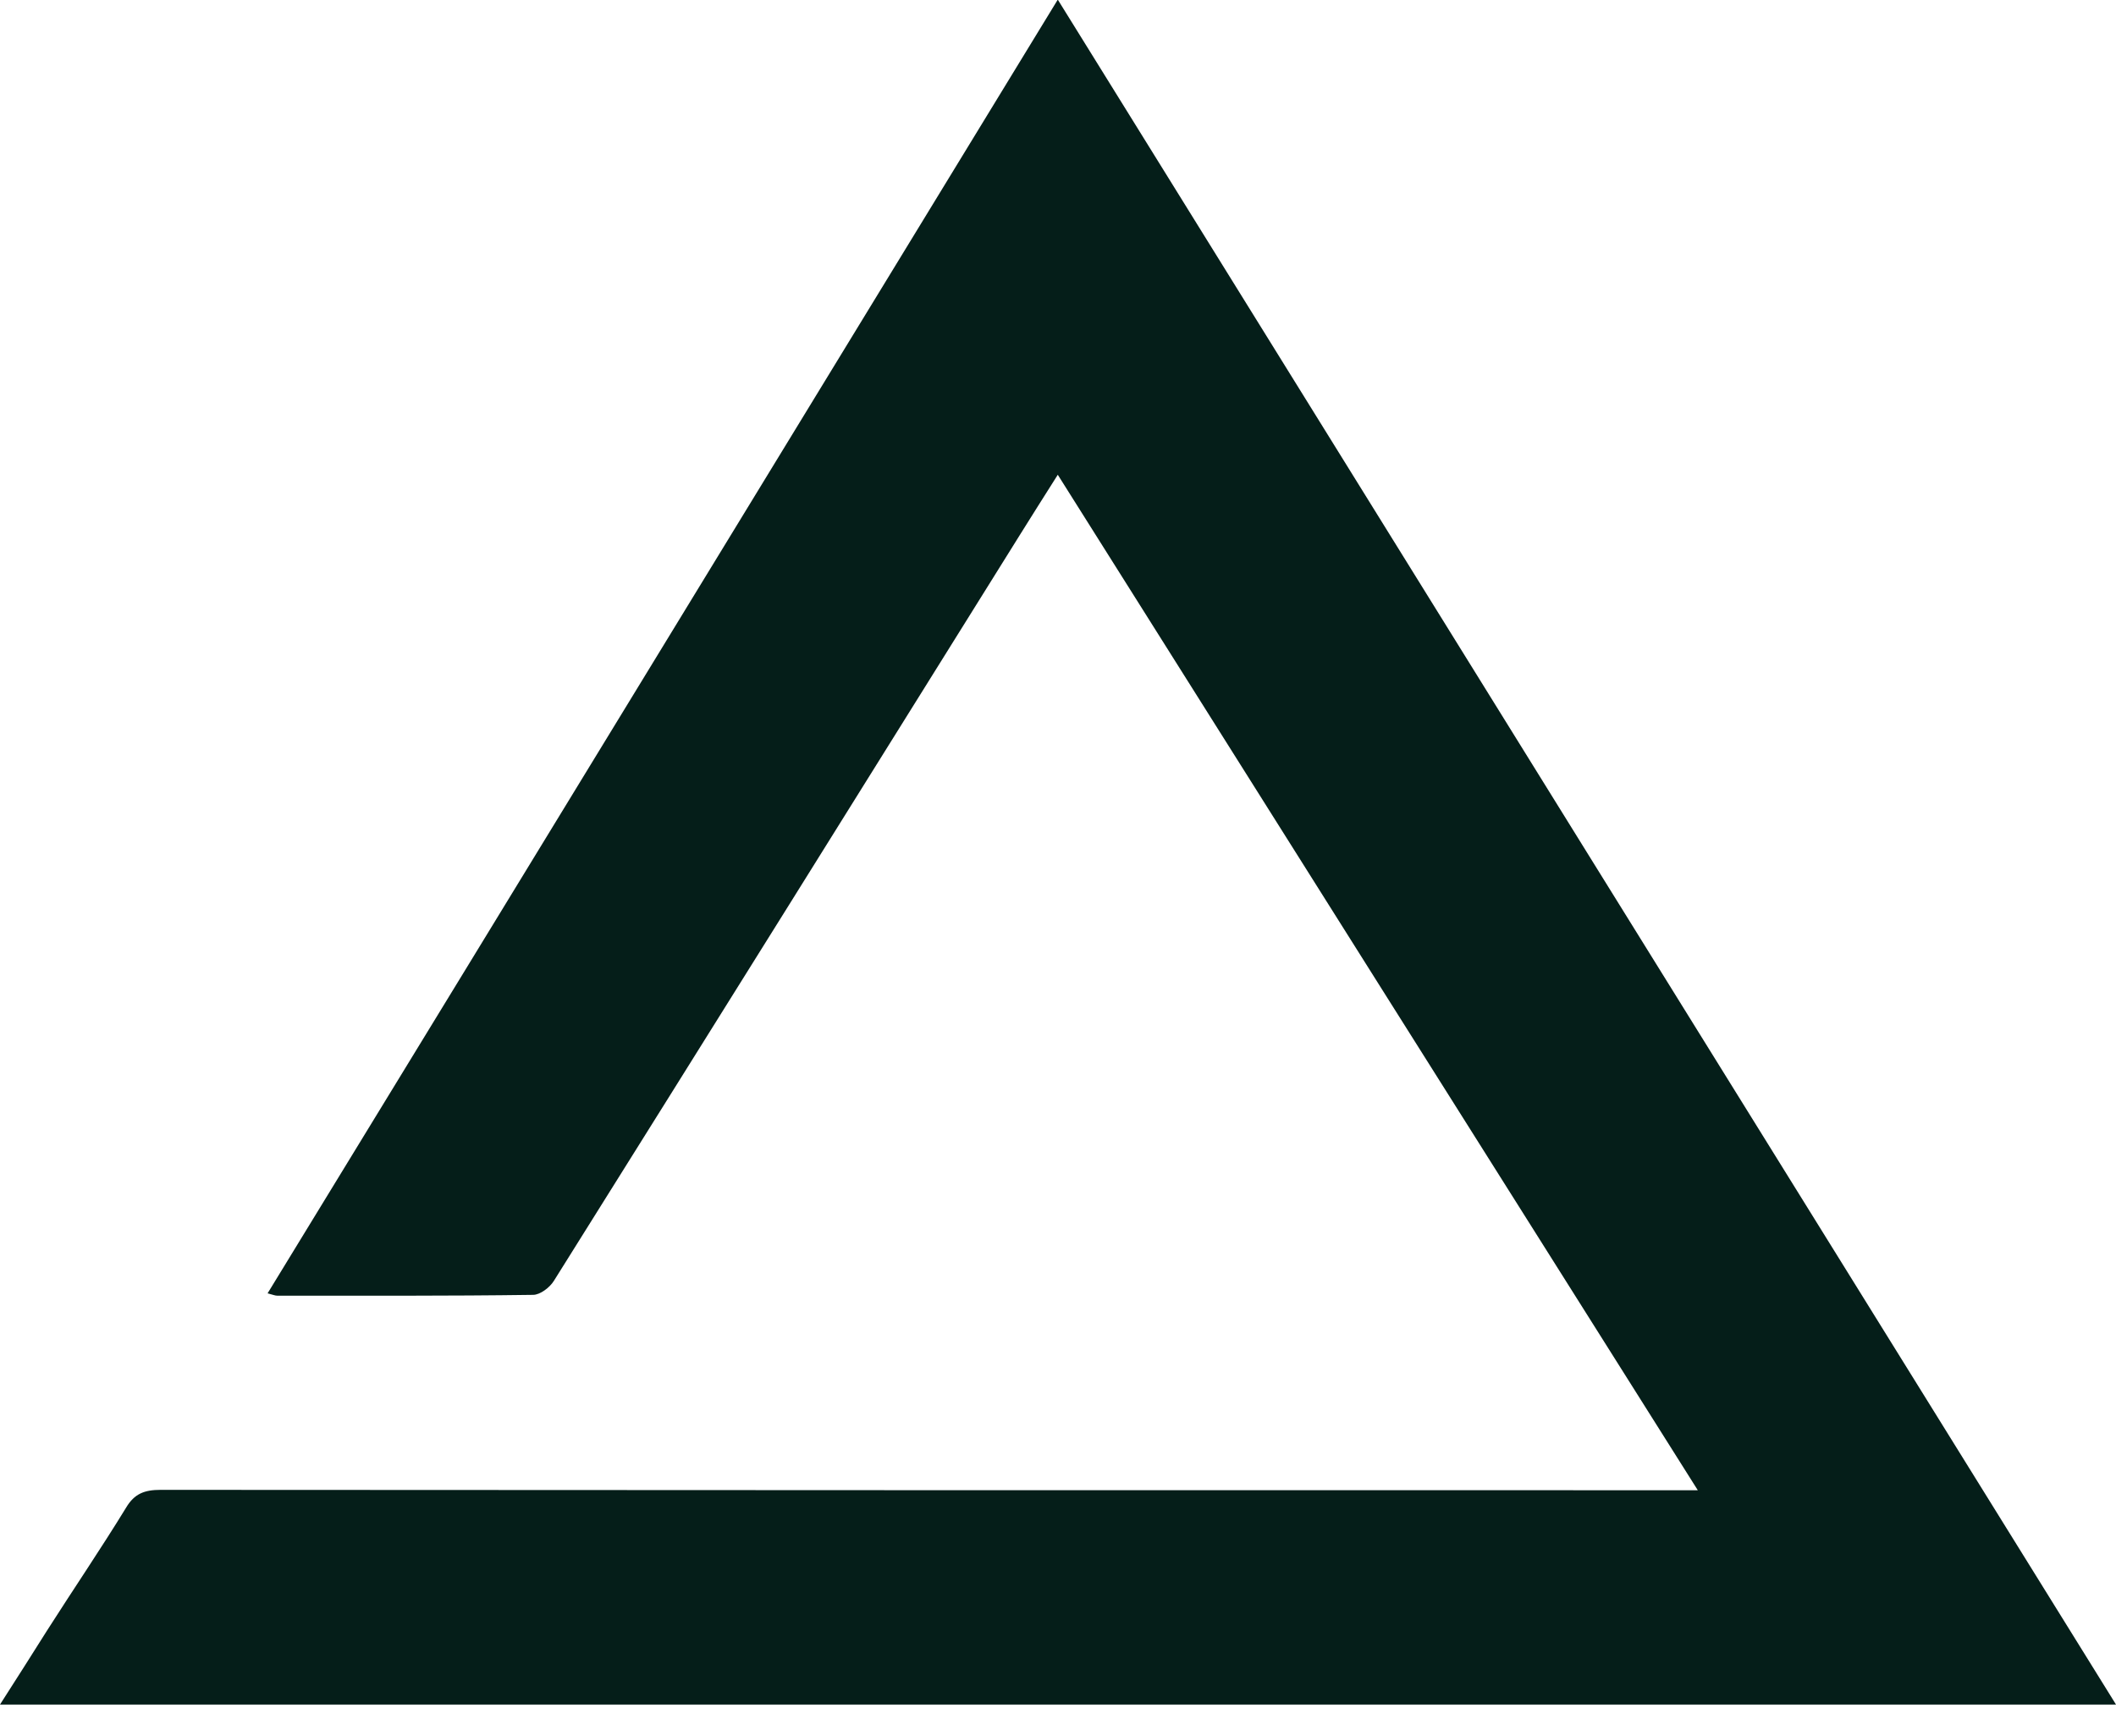 <?xml version="1.0" encoding="UTF-8"?> <svg xmlns="http://www.w3.org/2000/svg" width="39" height="32" viewBox="0 0 39 32" fill="none"><path d="M0 31.416C0.314 30.93 0.591 30.487 0.867 30.052C1.35 29.294 1.856 28.551 2.324 27.787C2.477 27.53 2.661 27.459 2.96 27.459C12.218 27.466 21.467 27.466 30.724 27.466H31.292C27.342 21.201 23.431 15.001 19.496 8.75C19.243 9.15 19.021 9.5 18.798 9.858C15.938 14.444 13.077 19.029 10.208 23.608C10.132 23.73 9.955 23.865 9.825 23.865C8.253 23.887 6.68 23.88 5.108 23.88C5.07 23.88 5.039 23.865 4.932 23.837C9.786 15.901 14.618 7.979 19.496 -0.007C26.008 10.493 32.489 20.93 39 31.416H0Z" fill="#051E19"></path></svg> 